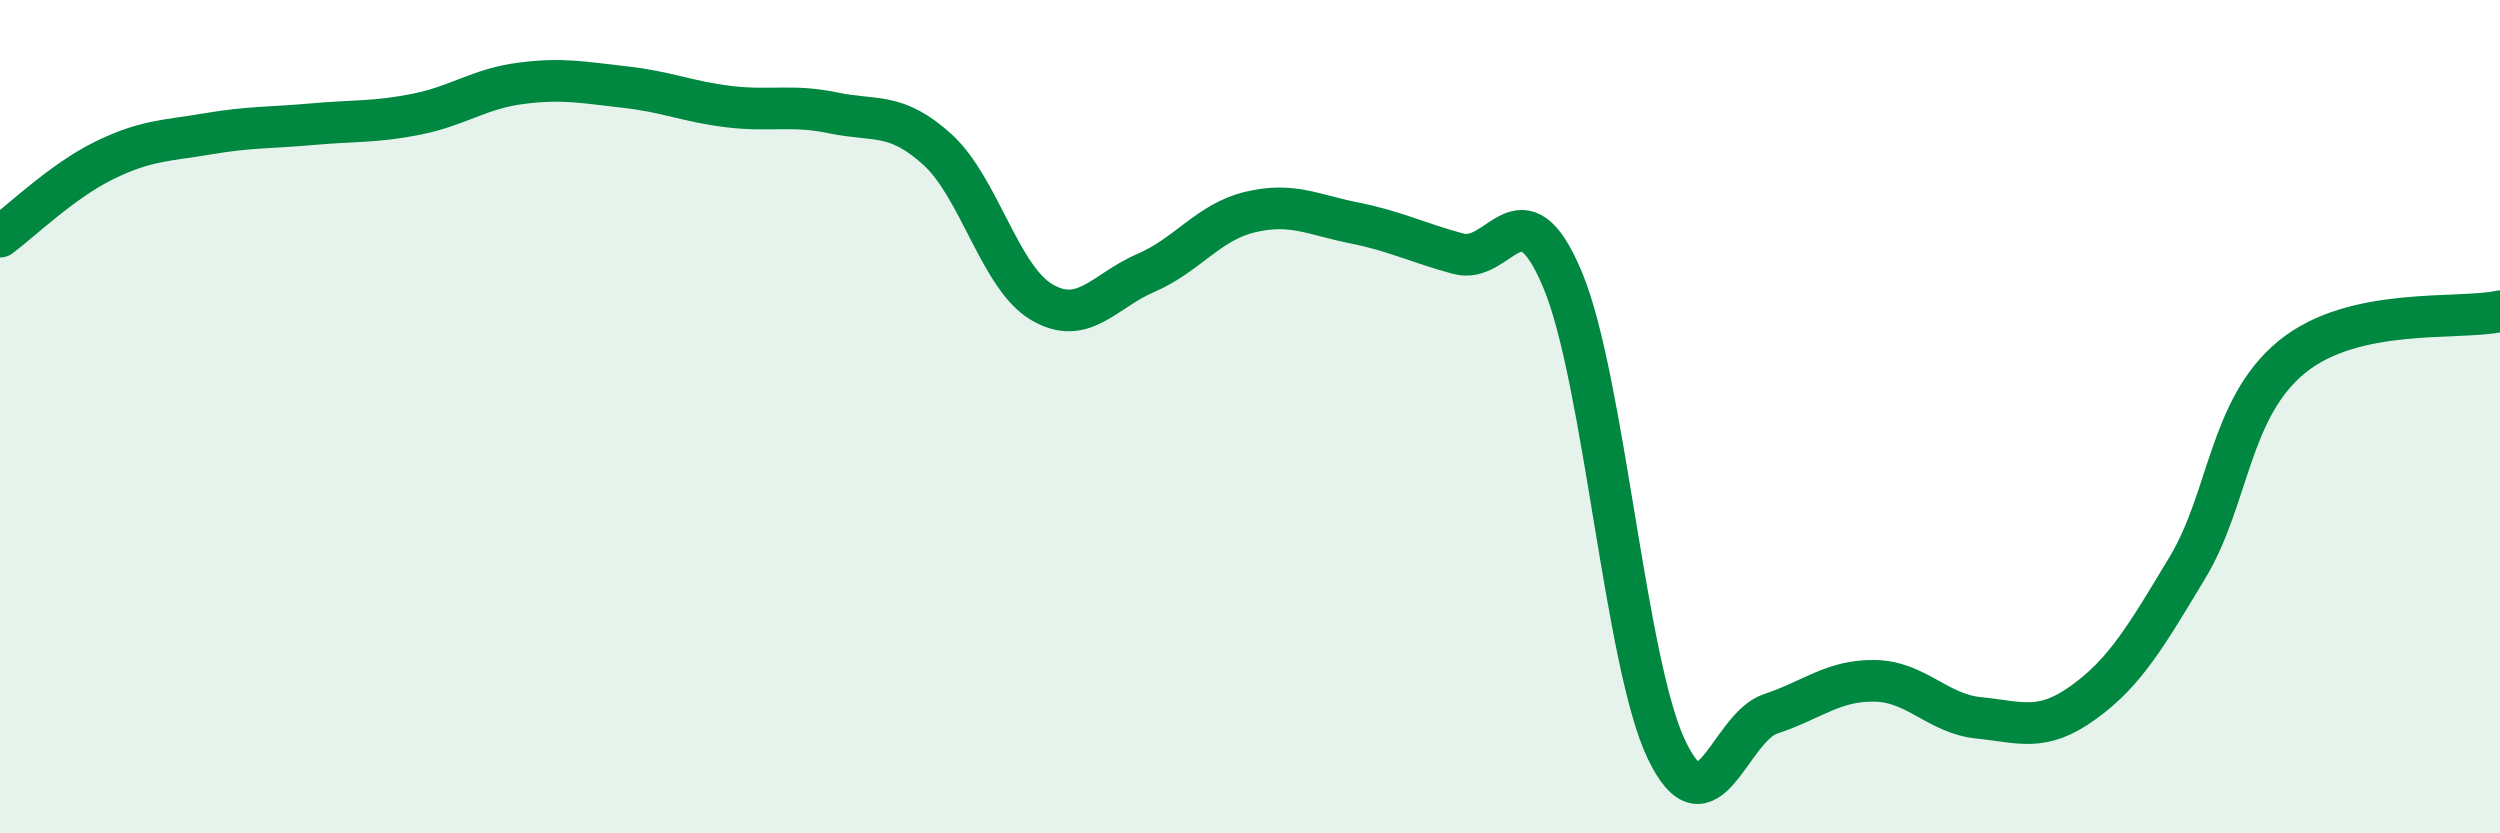 
    <svg width="60" height="20" viewBox="0 0 60 20" xmlns="http://www.w3.org/2000/svg">
      <path
        d="M 0,5.68 C 0.5,5.31 1.5,4.34 2.5,3.85 C 3.5,3.36 4,3.38 5,3.21 C 6,3.04 6.5,3.07 7.5,2.98 C 8.5,2.89 9,2.94 10,2.74 C 11,2.54 11.5,2.13 12.5,2 C 13.5,1.87 14,1.98 15,2.09 C 16,2.2 16.5,2.44 17.5,2.56 C 18.5,2.68 19,2.5 20,2.71 C 21,2.92 21.5,2.68 22.5,3.59 C 23.5,4.5 24,6.66 25,7.25 C 26,7.84 26.5,6.98 27.5,6.55 C 28.5,6.12 29,5.33 30,5.09 C 31,4.85 31.5,5.15 32.5,5.35 C 33.5,5.55 34,5.82 35,6.09 C 36,6.36 36.5,4.33 37.5,6.71 C 38.5,9.09 39,15.92 40,18 C 41,20.08 41.5,17.46 42.5,17.13 C 43.5,16.8 44,16.32 45,16.34 C 46,16.36 46.5,17.13 47.5,17.23 C 48.5,17.33 49,17.58 50,16.86 C 51,16.14 51.5,15.28 52.5,13.62 C 53.5,11.96 53.5,9.8 55,8.57 C 56.5,7.34 59,7.69 60,7.47L60 20L0 20Z"
        fill="#008740"
        opacity="0.1"
        stroke-linecap="round"
        stroke-linejoin="round"
      />
      <path
        d="M 0,5.68 C 0.5,5.31 1.5,4.34 2.5,3.85 C 3.5,3.36 4,3.38 5,3.21 C 6,3.04 6.5,3.07 7.5,2.98 C 8.5,2.89 9,2.94 10,2.74 C 11,2.54 11.5,2.13 12.5,2 C 13.5,1.87 14,1.98 15,2.09 C 16,2.2 16.5,2.44 17.5,2.56 C 18.5,2.68 19,2.5 20,2.71 C 21,2.92 21.5,2.68 22.5,3.59 C 23.5,4.5 24,6.66 25,7.25 C 26,7.84 26.5,6.98 27.5,6.55 C 28.5,6.12 29,5.33 30,5.09 C 31,4.85 31.5,5.15 32.5,5.35 C 33.5,5.55 34,5.82 35,6.09 C 36,6.36 36.5,4.33 37.5,6.71 C 38.5,9.09 39,15.92 40,18 C 41,20.08 41.5,17.46 42.5,17.13 C 43.5,16.8 44,16.32 45,16.34 C 46,16.36 46.5,17.13 47.5,17.23 C 48.5,17.33 49,17.58 50,16.86 C 51,16.14 51.5,15.28 52.5,13.62 C 53.5,11.96 53.5,9.8 55,8.57 C 56.5,7.34 59,7.69 60,7.47"
        stroke="#008740"
        stroke-width="1"
        fill="none"
        stroke-linecap="round"
        stroke-linejoin="round"
      />
    </svg>
  
